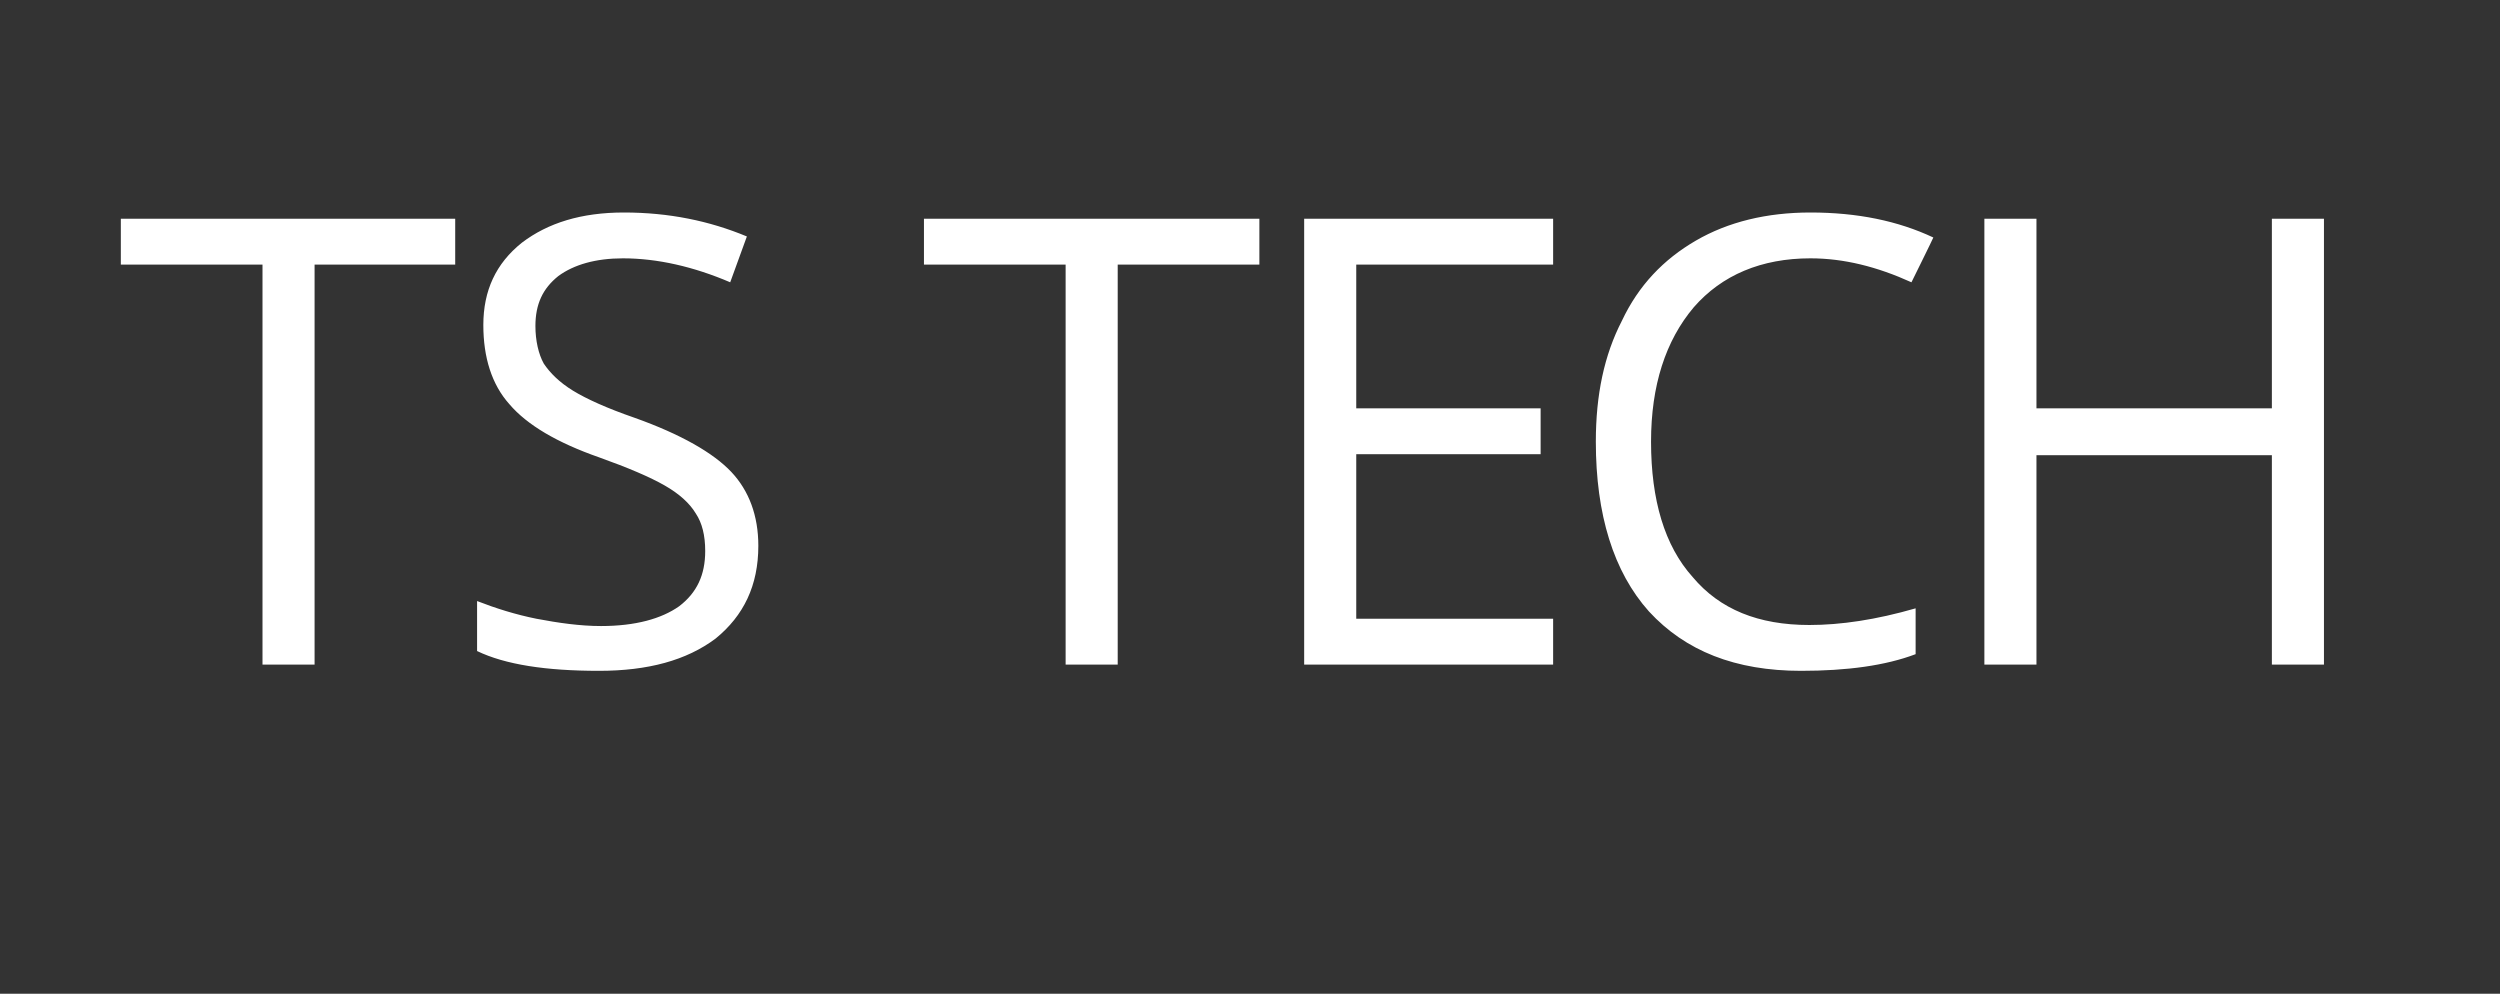 <?xml version="1.0" standalone="no"?><!DOCTYPE svg PUBLIC "-//W3C//DTD SVG 1.1//EN" "http://www.w3.org/Graphics/SVG/1.1/DTD/svg11.dtd"><svg xmlns="http://www.w3.org/2000/svg" version="1.1" width="240px" height="95.4px" viewBox="0 -21 240 95.4" style="top:-21px"><rect x="0" y="-21" width="240" height="95.4" fill="#333333" stroke="none"/>  <desc>TS TECH</desc>  <defs/>  <g id="Polygon67862">    <path d="M 30.2 42.8 L 25.2 42.8 L 25.2 4.4 L 11.6 4.4 L 11.6 0 L 43.7 0 L 43.7 4.4 L 30.2 4.4 L 30.2 42.8 Z M 72.8 31.4 C 72.8 35.2 71.4 38.1 68.7 40.3 C 65.9 42.4 62.2 43.4 57.5 43.4 C 52.4 43.4 48.5 42.8 45.8 41.5 C 45.8 41.5 45.8 36.7 45.8 36.7 C 47.6 37.4 49.5 38 51.5 38.4 C 53.6 38.8 55.7 39.1 57.7 39.1 C 61 39.1 63.5 38.4 65.2 37.2 C 66.9 35.9 67.7 34.2 67.7 31.9 C 67.7 30.4 67.4 29.2 66.8 28.3 C 66.2 27.3 65.2 26.4 63.8 25.6 C 62.4 24.8 60.3 23.9 57.5 22.9 C 53.5 21.5 50.6 19.8 48.9 17.8 C 47.2 15.9 46.4 13.3 46.4 10.2 C 46.4 6.9 47.6 4.3 50.1 2.3 C 52.6 0.4 55.8 -0.6 59.9 -0.6 C 64.2 -0.6 68.1 0.2 71.7 1.7 C 71.7 1.7 70.1 6.1 70.1 6.1 C 66.6 4.6 63.1 3.8 59.8 3.8 C 57.2 3.8 55.1 4.4 53.6 5.5 C 52.1 6.7 51.4 8.2 51.4 10.3 C 51.4 11.7 51.7 13 52.2 13.9 C 52.8 14.8 53.7 15.7 55 16.5 C 56.3 17.3 58.3 18.2 60.9 19.1 C 65.4 20.7 68.5 22.5 70.2 24.3 C 71.9 26.1 72.8 28.5 72.8 31.4 Z M 107.3 42.8 L 102.3 42.8 L 102.3 4.4 L 88.7 4.4 L 88.7 0 L 120.9 0 L 120.9 4.4 L 107.3 4.4 L 107.3 42.8 Z M 149.1 42.8 L 125.2 42.8 L 125.2 0 L 149.1 0 L 149.1 4.4 L 130.2 4.4 L 130.2 18.2 L 147.9 18.2 L 147.9 22.6 L 130.2 22.6 L 130.2 38.4 L 149.1 38.4 L 149.1 42.8 Z M 183.5 6.1 C 180.2 4.6 177 3.8 173.8 3.8 C 169.1 3.8 165.3 5.4 162.6 8.5 C 159.9 11.7 158.5 16 158.5 21.4 C 158.5 27 159.8 31.4 162.5 34.4 C 165.1 37.5 168.8 39 173.7 39 C 176.7 39 180.1 38.5 183.9 37.4 C 183.9 37.4 183.9 41.8 183.9 41.8 C 181 42.9 177.3 43.4 172.9 43.4 C 166.6 43.4 161.8 41.5 158.3 37.7 C 154.9 33.9 153.2 28.4 153.2 21.4 C 153.2 16.9 154 13.1 155.7 9.8 C 157.3 6.4 159.7 3.9 162.8 2.1 C 165.9 0.3 169.6 -0.6 173.8 -0.6 C 178.3 -0.6 182.2 0.2 185.6 1.8 C 185.6 1.85 183.5 6.1 183.5 6.1 C 183.5 6.1 183.49 6.12 183.5 6.1 Z M 223.1 42.8 L 218.1 42.8 L 218.1 22.7 L 195.5 22.7 L 195.5 42.8 L 190.5 42.8 L 190.5 0 L 195.5 0 L 195.5 18.2 L 218.1 18.2 L 218.1 0 L 223.1 0 L 223.1 42.8 Z " stroke="none" fill="#fff"/>  </g></svg>